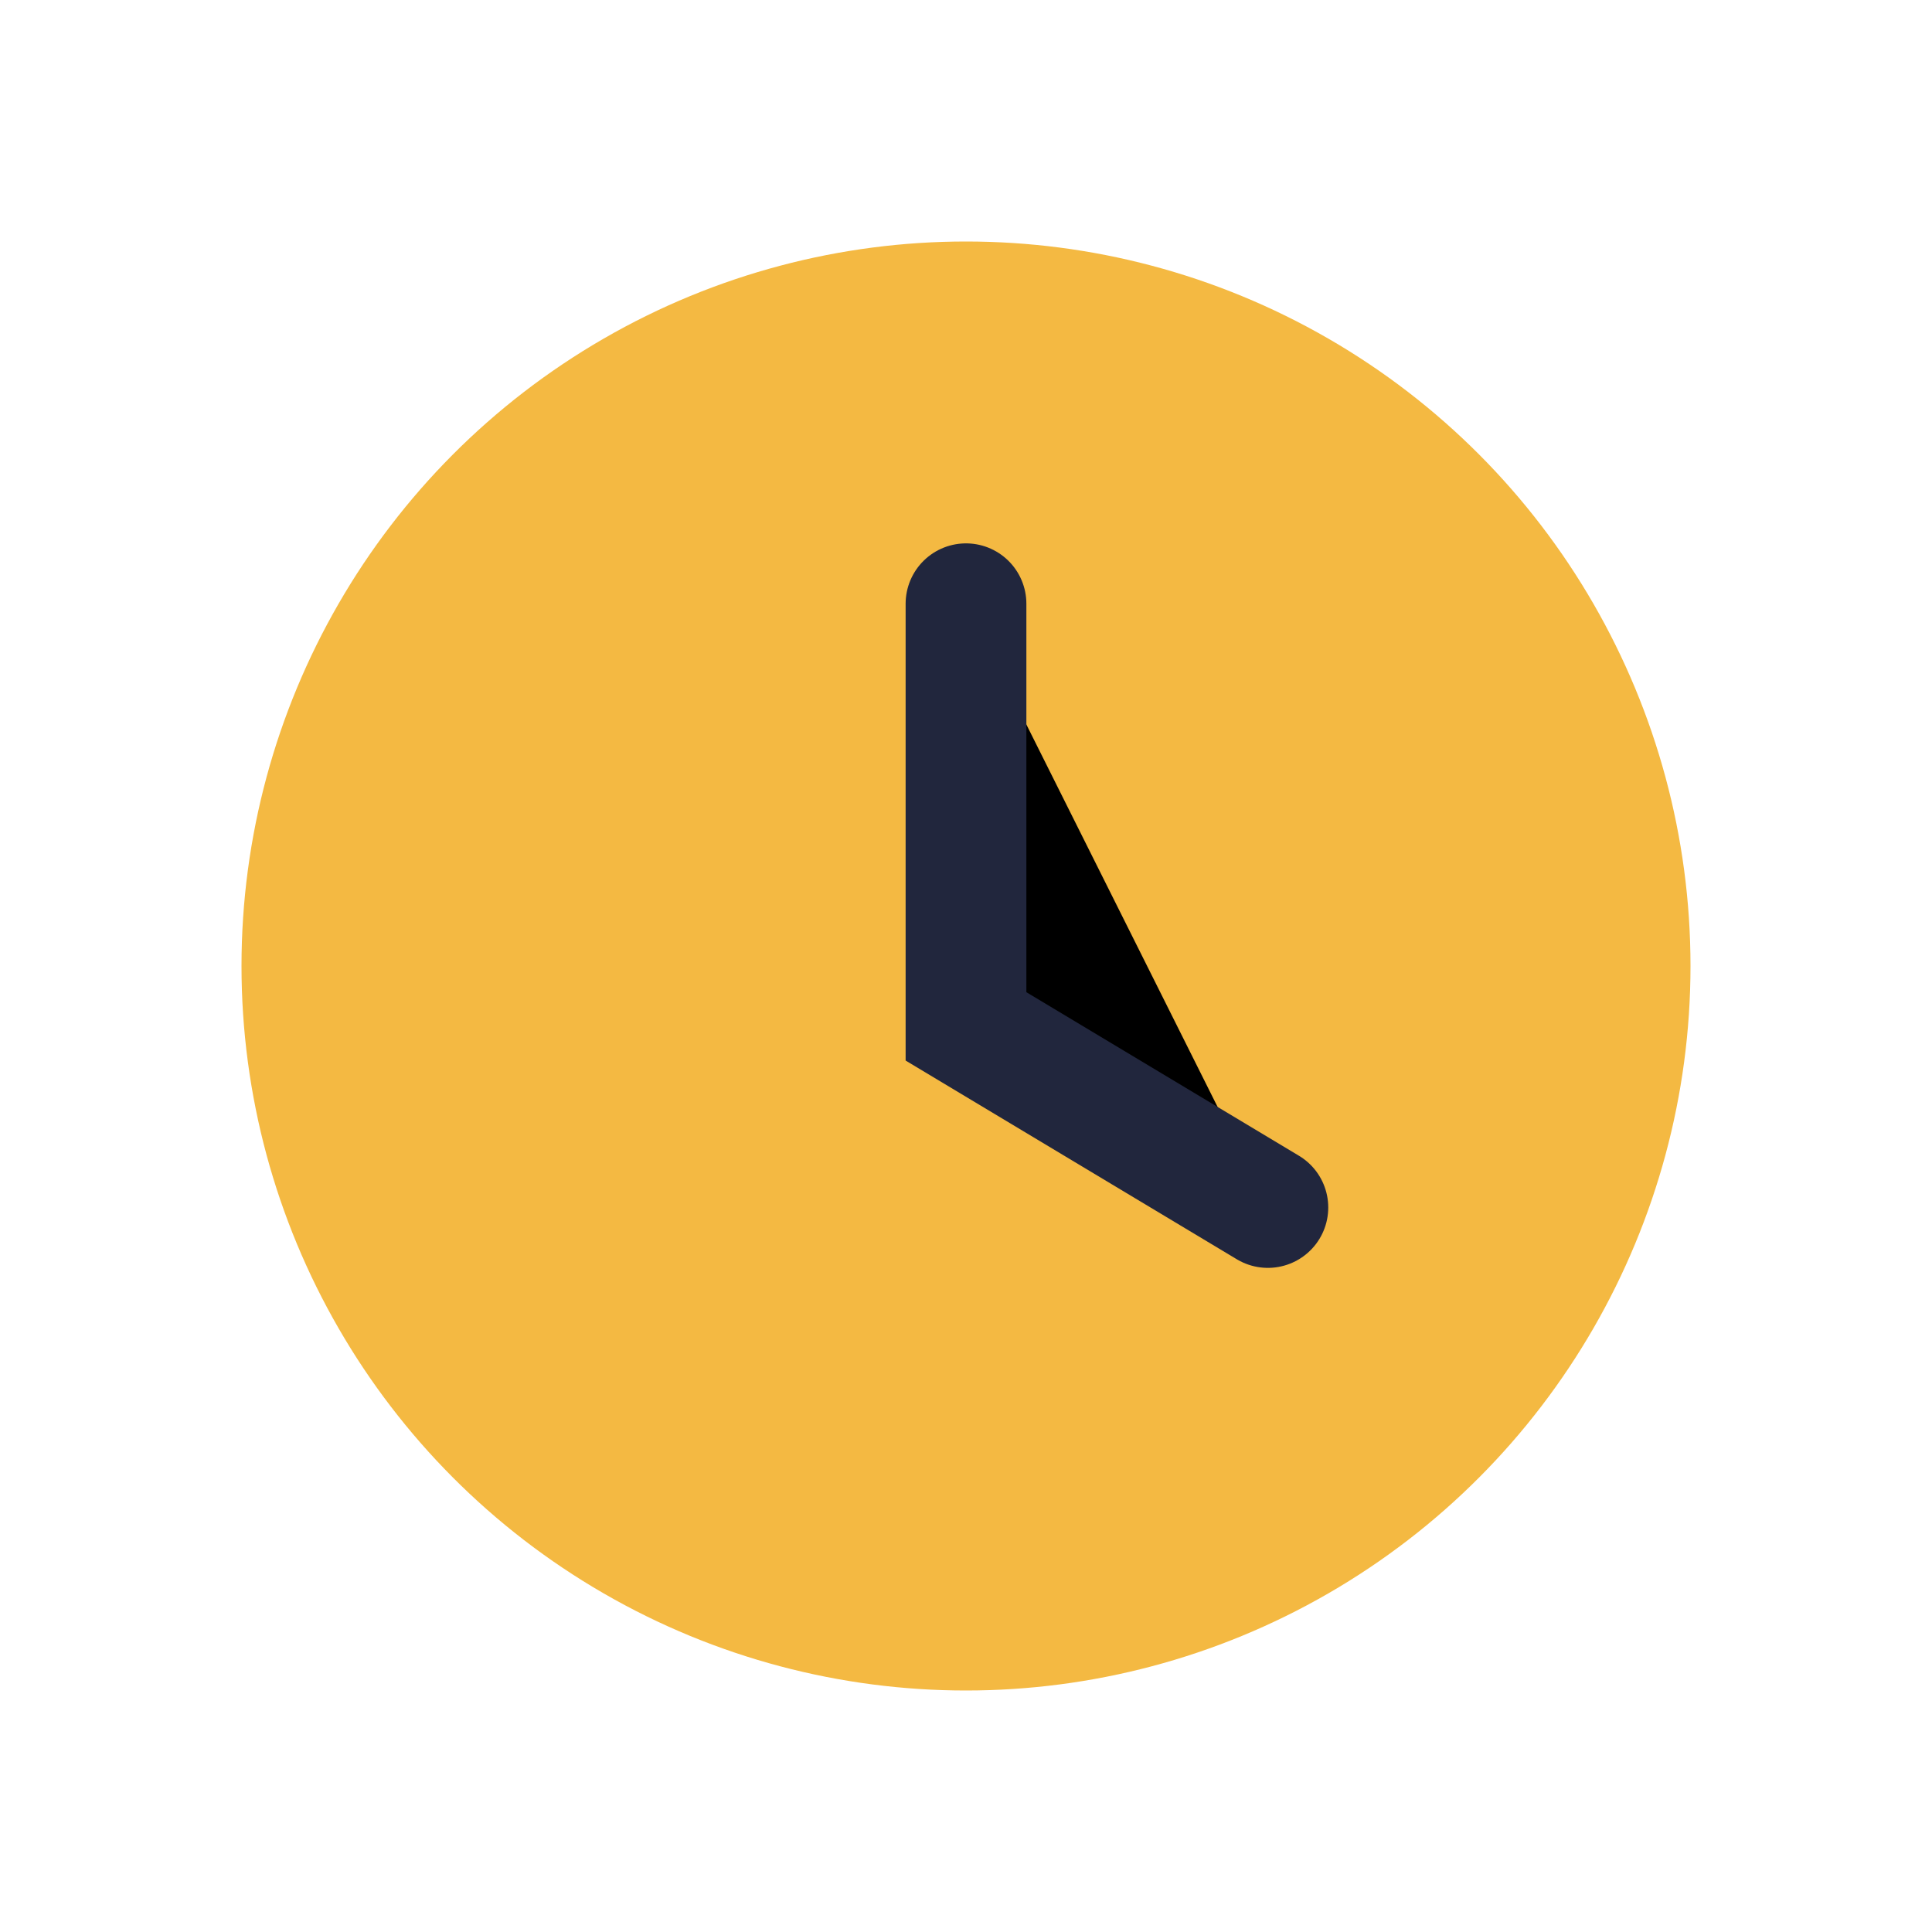 <?xml version="1.0" encoding="UTF-8"?>
<svg xmlns="http://www.w3.org/2000/svg" width="32" height="32" viewBox="0 0 32 32"><circle cx="16" cy="16" r="12" fill="#F4B942"/><path d="M16 10v7l5 3" stroke="#21263D" stroke-width="2" stroke-linecap="round"/></svg>